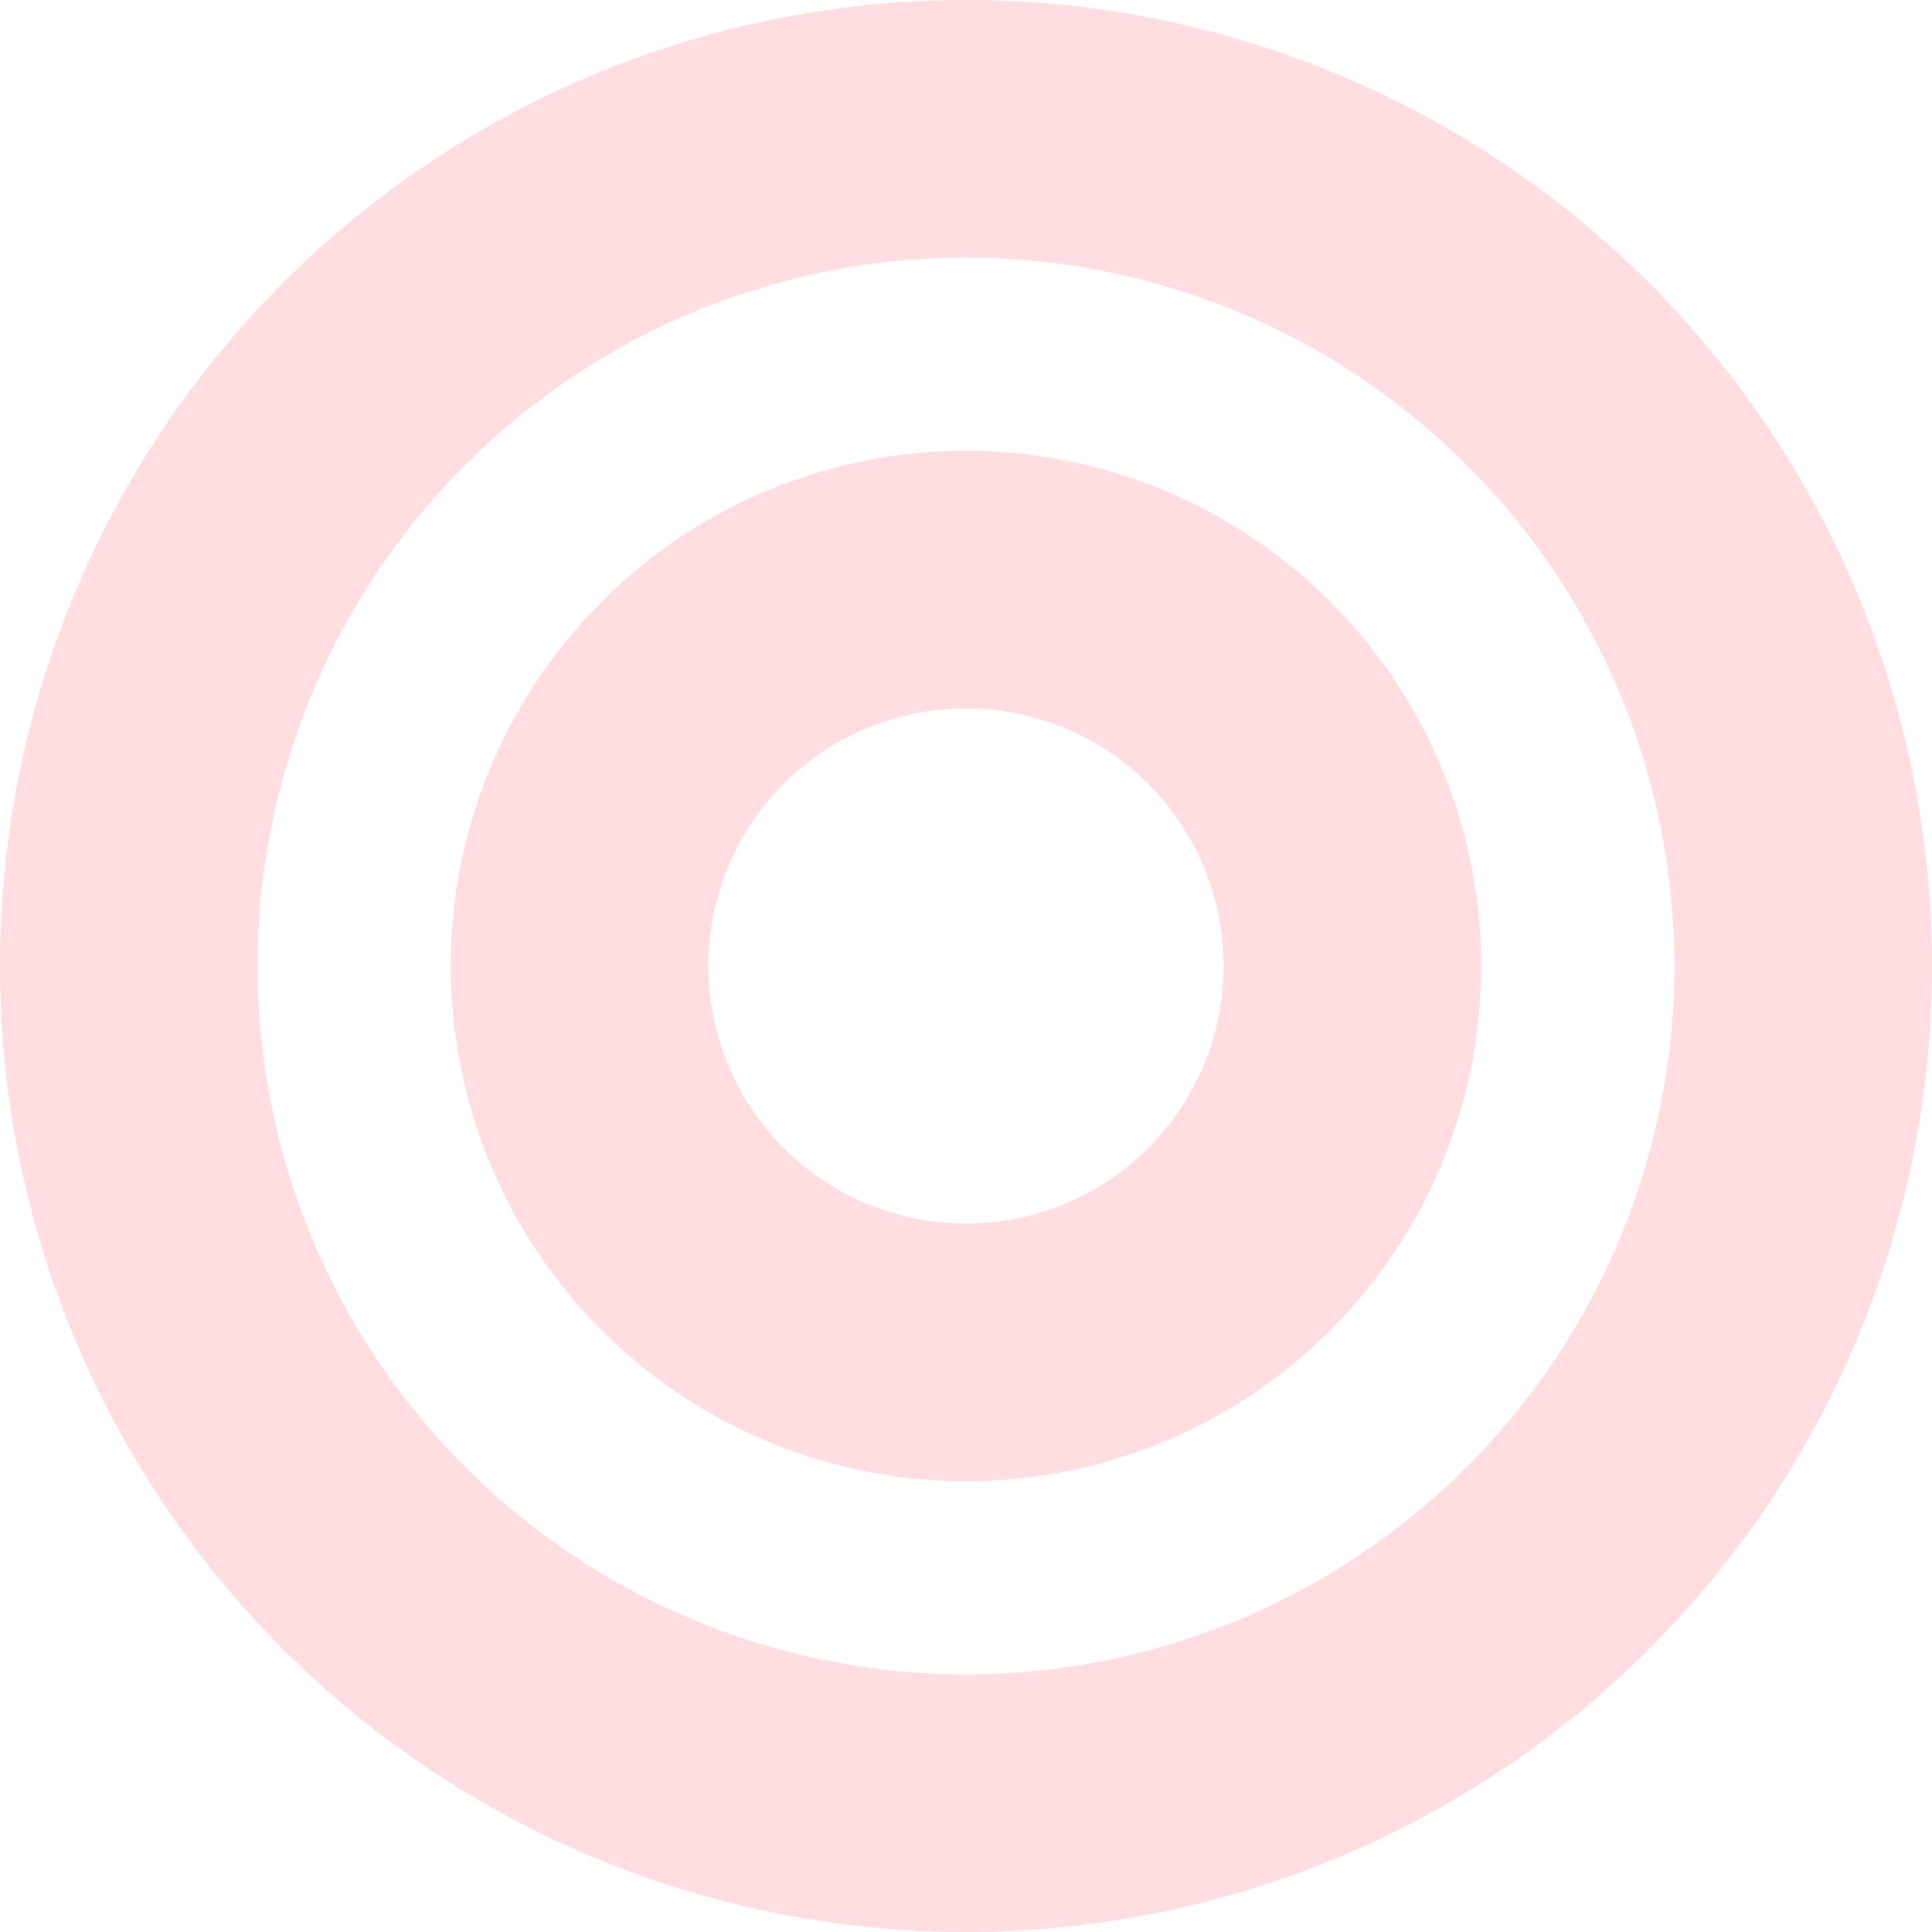 <svg xmlns="http://www.w3.org/2000/svg" width="30" height="30" viewBox="0 0 30 30"><defs><style>.a{fill:none;}.b{fill:#ffdde1;}</style></defs><rect class="a" width="30" height="30"/><path class="b" d="M15,4A11,11,0,1,1,4,15,11,11,0,0,1,15,4m0-4A15,15,0,1,0,30,15,15,15,0,0,0,15,0Z"/><path class="b" d="M15,11a4,4,0,1,1-4,4,4,4,0,0,1,4-4m0-4a8,8,0,1,0,8,8A8,8,0,0,0,15,7Z"/></svg>